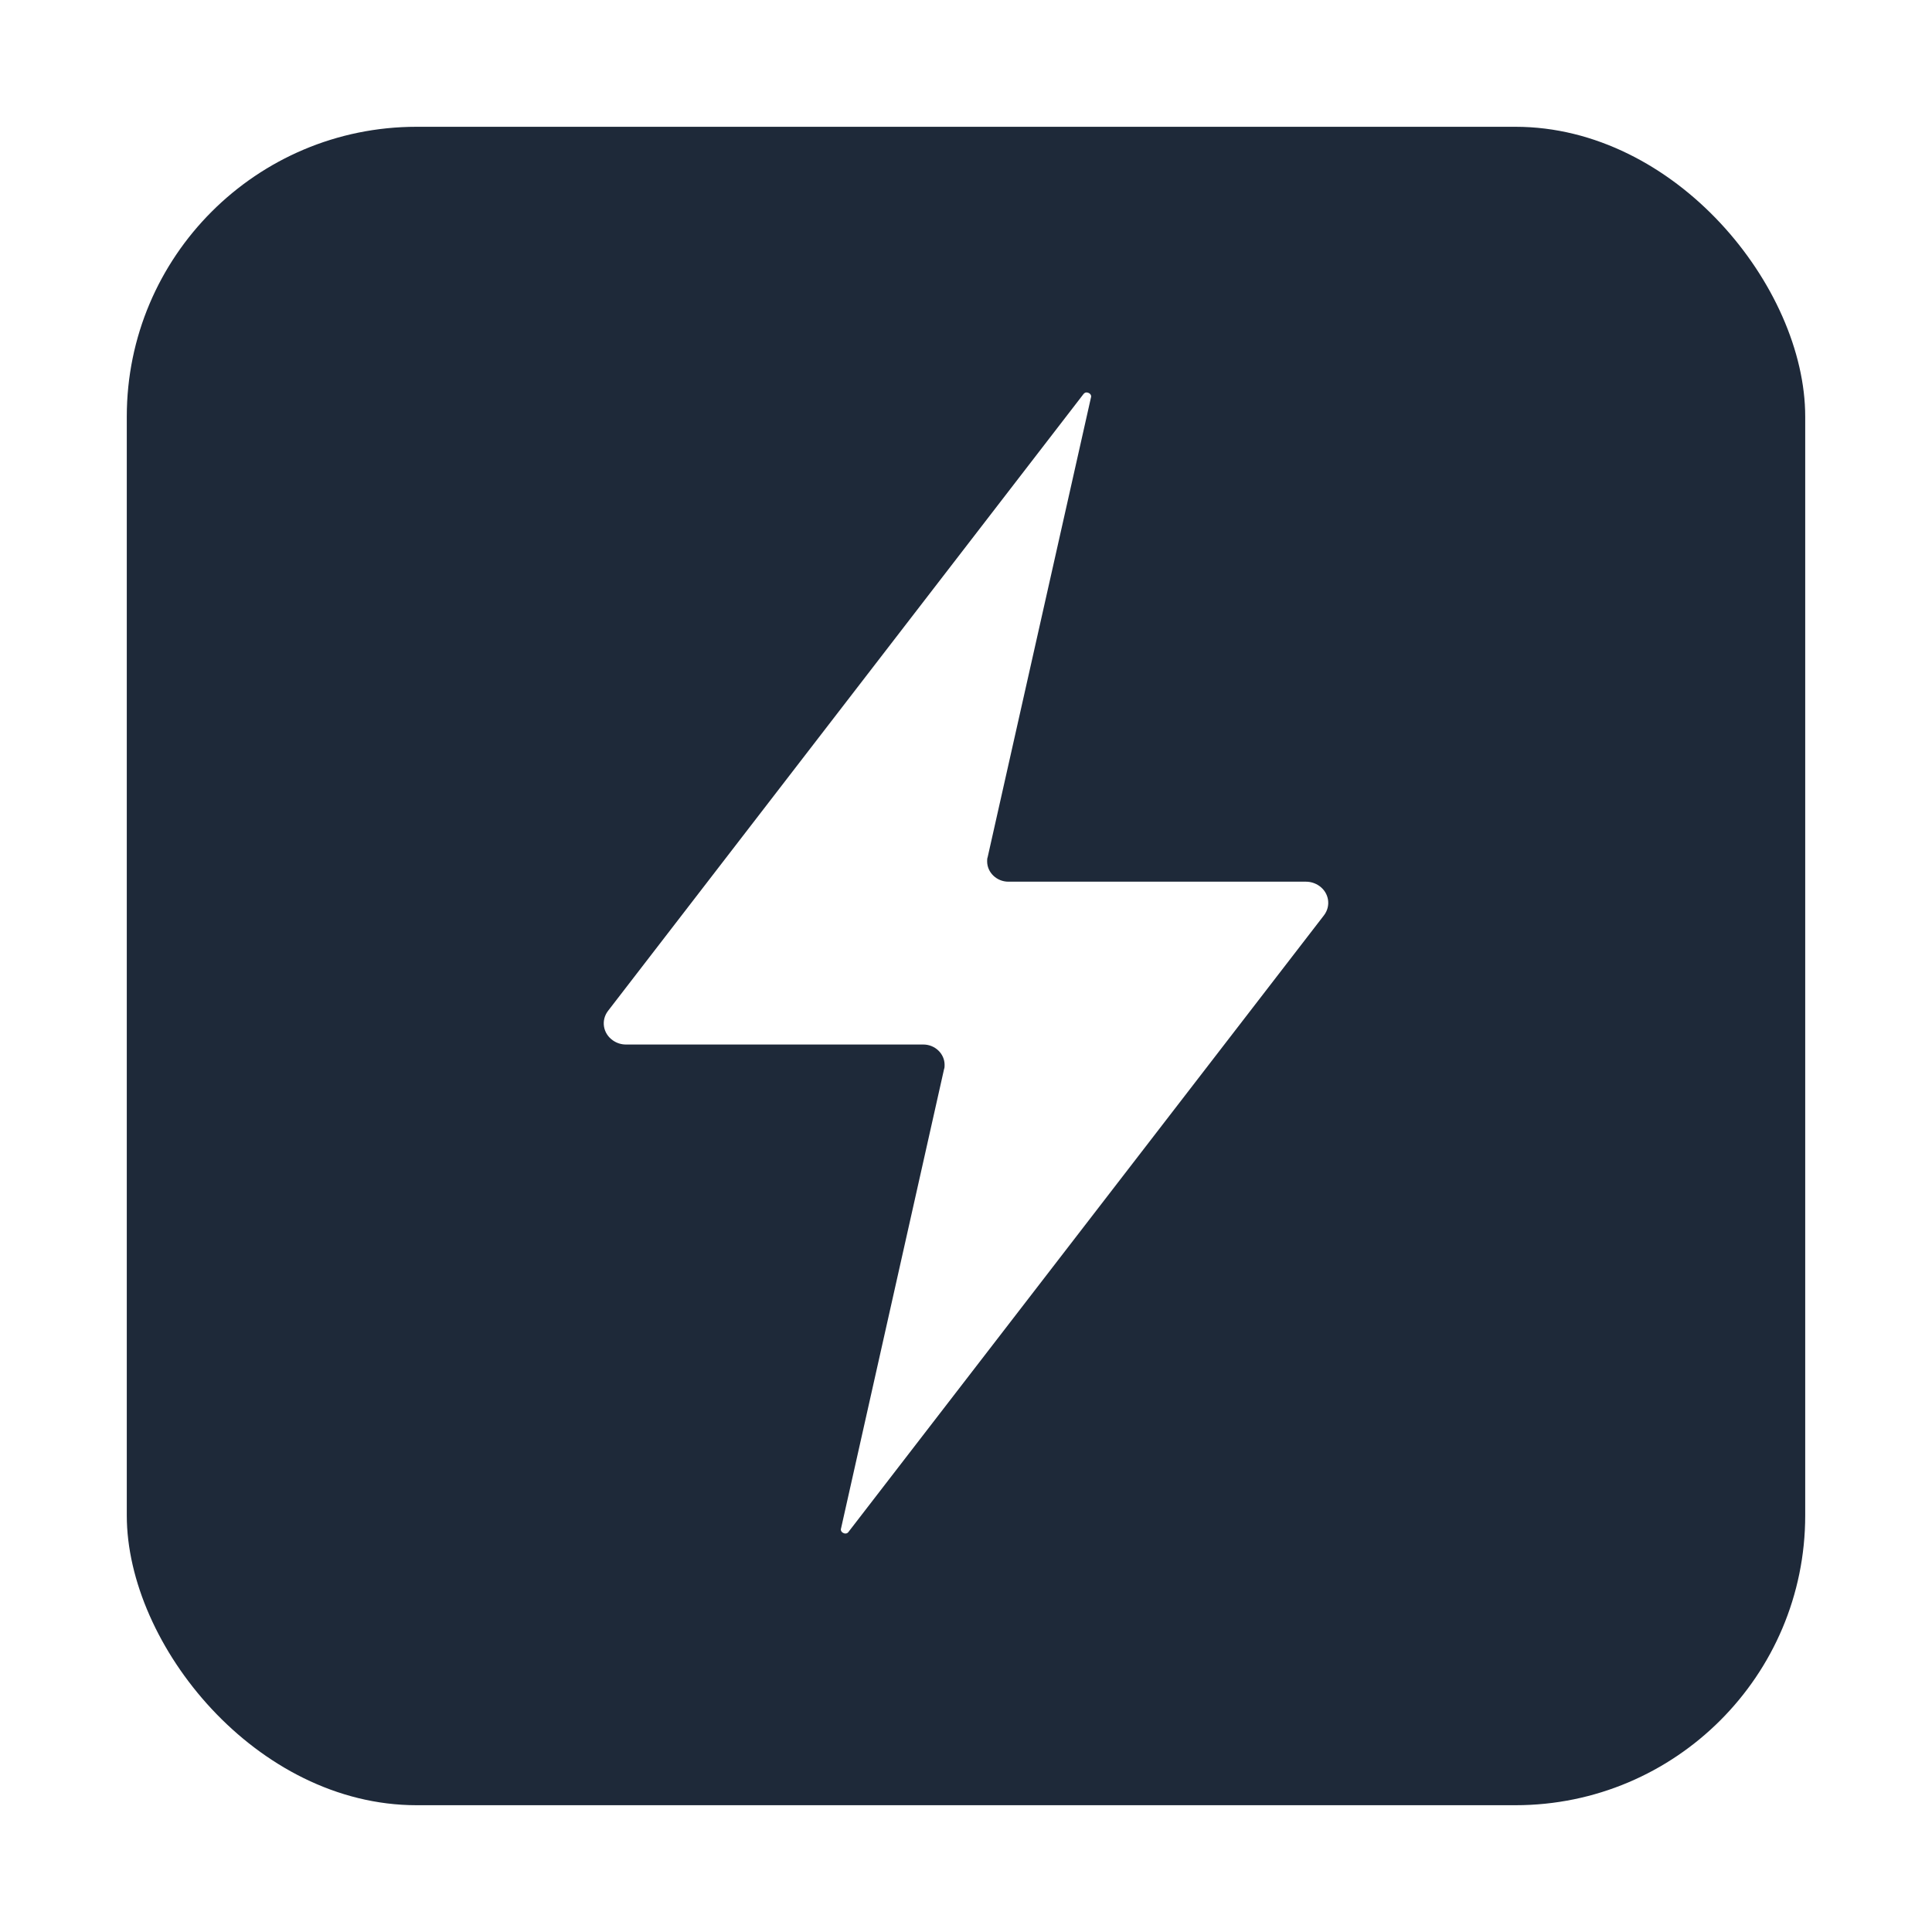 <svg width="320" height="320" viewBox="0 0 320 320" fill="none" xmlns="http://www.w3.org/2000/svg">
<rect width="320" height="320" fill="white"/>
<rect x="21" y="21" width="278" height="278" rx="48" fill="#1E2939"/>
<path d="M103.64 173.005H152.931C154.865 173.005 156.455 174.524 156.455 176.371C156.455 176.617 156.455 176.864 156.369 177.069L139.308 253.136C139.179 253.465 139.394 253.793 139.695 253.916C139.996 254.081 140.383 253.998 140.554 253.711L219.282 151.617C220.485 150.057 220.142 147.882 218.509 146.732C217.864 146.281 217.09 146.035 216.317 146.035H167.026C165.092 146.035 163.502 144.516 163.502 142.668C163.502 142.422 163.502 142.176 163.588 141.97L180.692 65.862C180.821 65.534 180.606 65.205 180.305 65.082C180.176 65.041 180.09 65 179.961 65C179.746 65 179.574 65.123 179.446 65.287L100.718 167.422C99.515 168.982 99.858 171.158 101.491 172.307C102.136 172.759 102.867 173.005 103.683 173.005H103.64Z" fill="white"/>
</svg>

